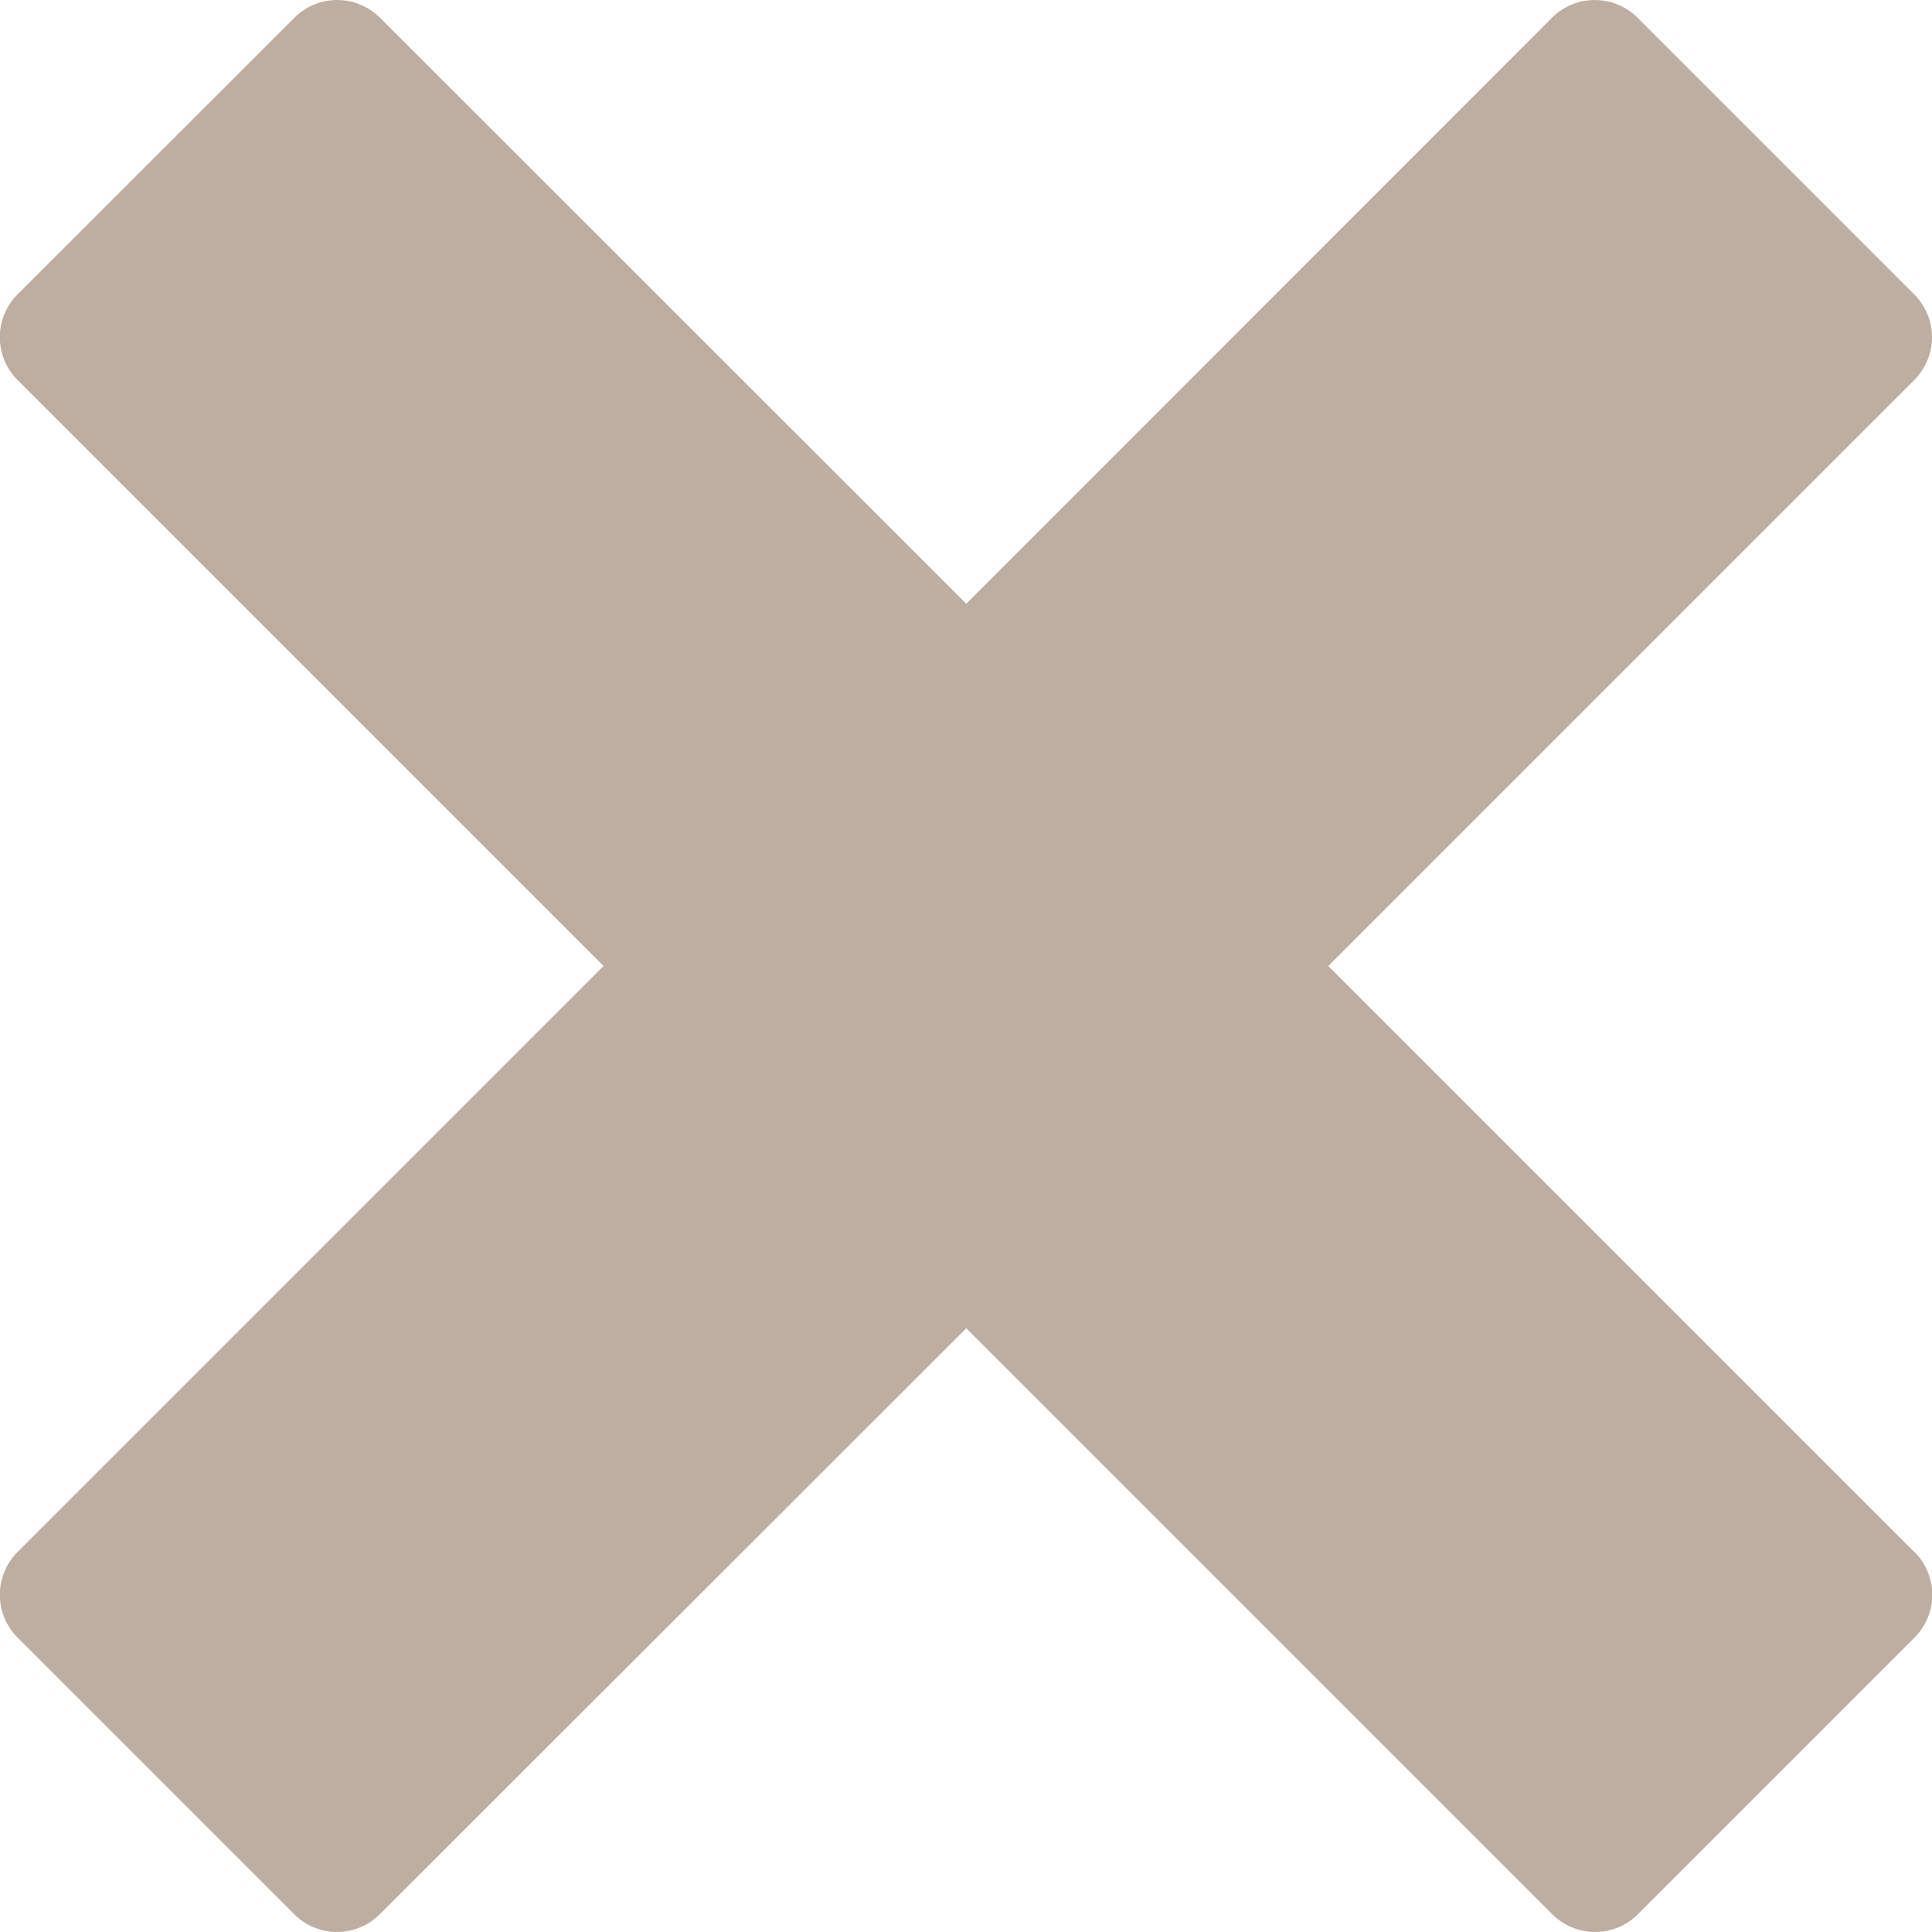 <svg xmlns="http://www.w3.org/2000/svg" width="20.566" height="20.566" viewBox="0 0 20.566 20.566">
  <path id="Icon_metro-cross" data-name="Icon metro-cross" d="M22.092,17.807h0l-6.239-6.239,6.239-6.239h0a.644.644,0,0,0,0-.909L19.145,1.473a.644.644,0,0,0-.909,0h0L12,7.712,5.758,1.473h0a.644.644,0,0,0-.909,0L1.9,4.42a.644.644,0,0,0,0,.909h0l6.239,6.239L1.9,17.807h0a.644.644,0,0,0,0,.909l2.947,2.947a.644.644,0,0,0,.909,0h0L12,15.424l6.239,6.239h0a.644.644,0,0,0,.909,0l2.947-2.947a.644.644,0,0,0,0-.909Z" transform="translate(-1.714 -1.285)" fill="#beada1"/>
</svg>
